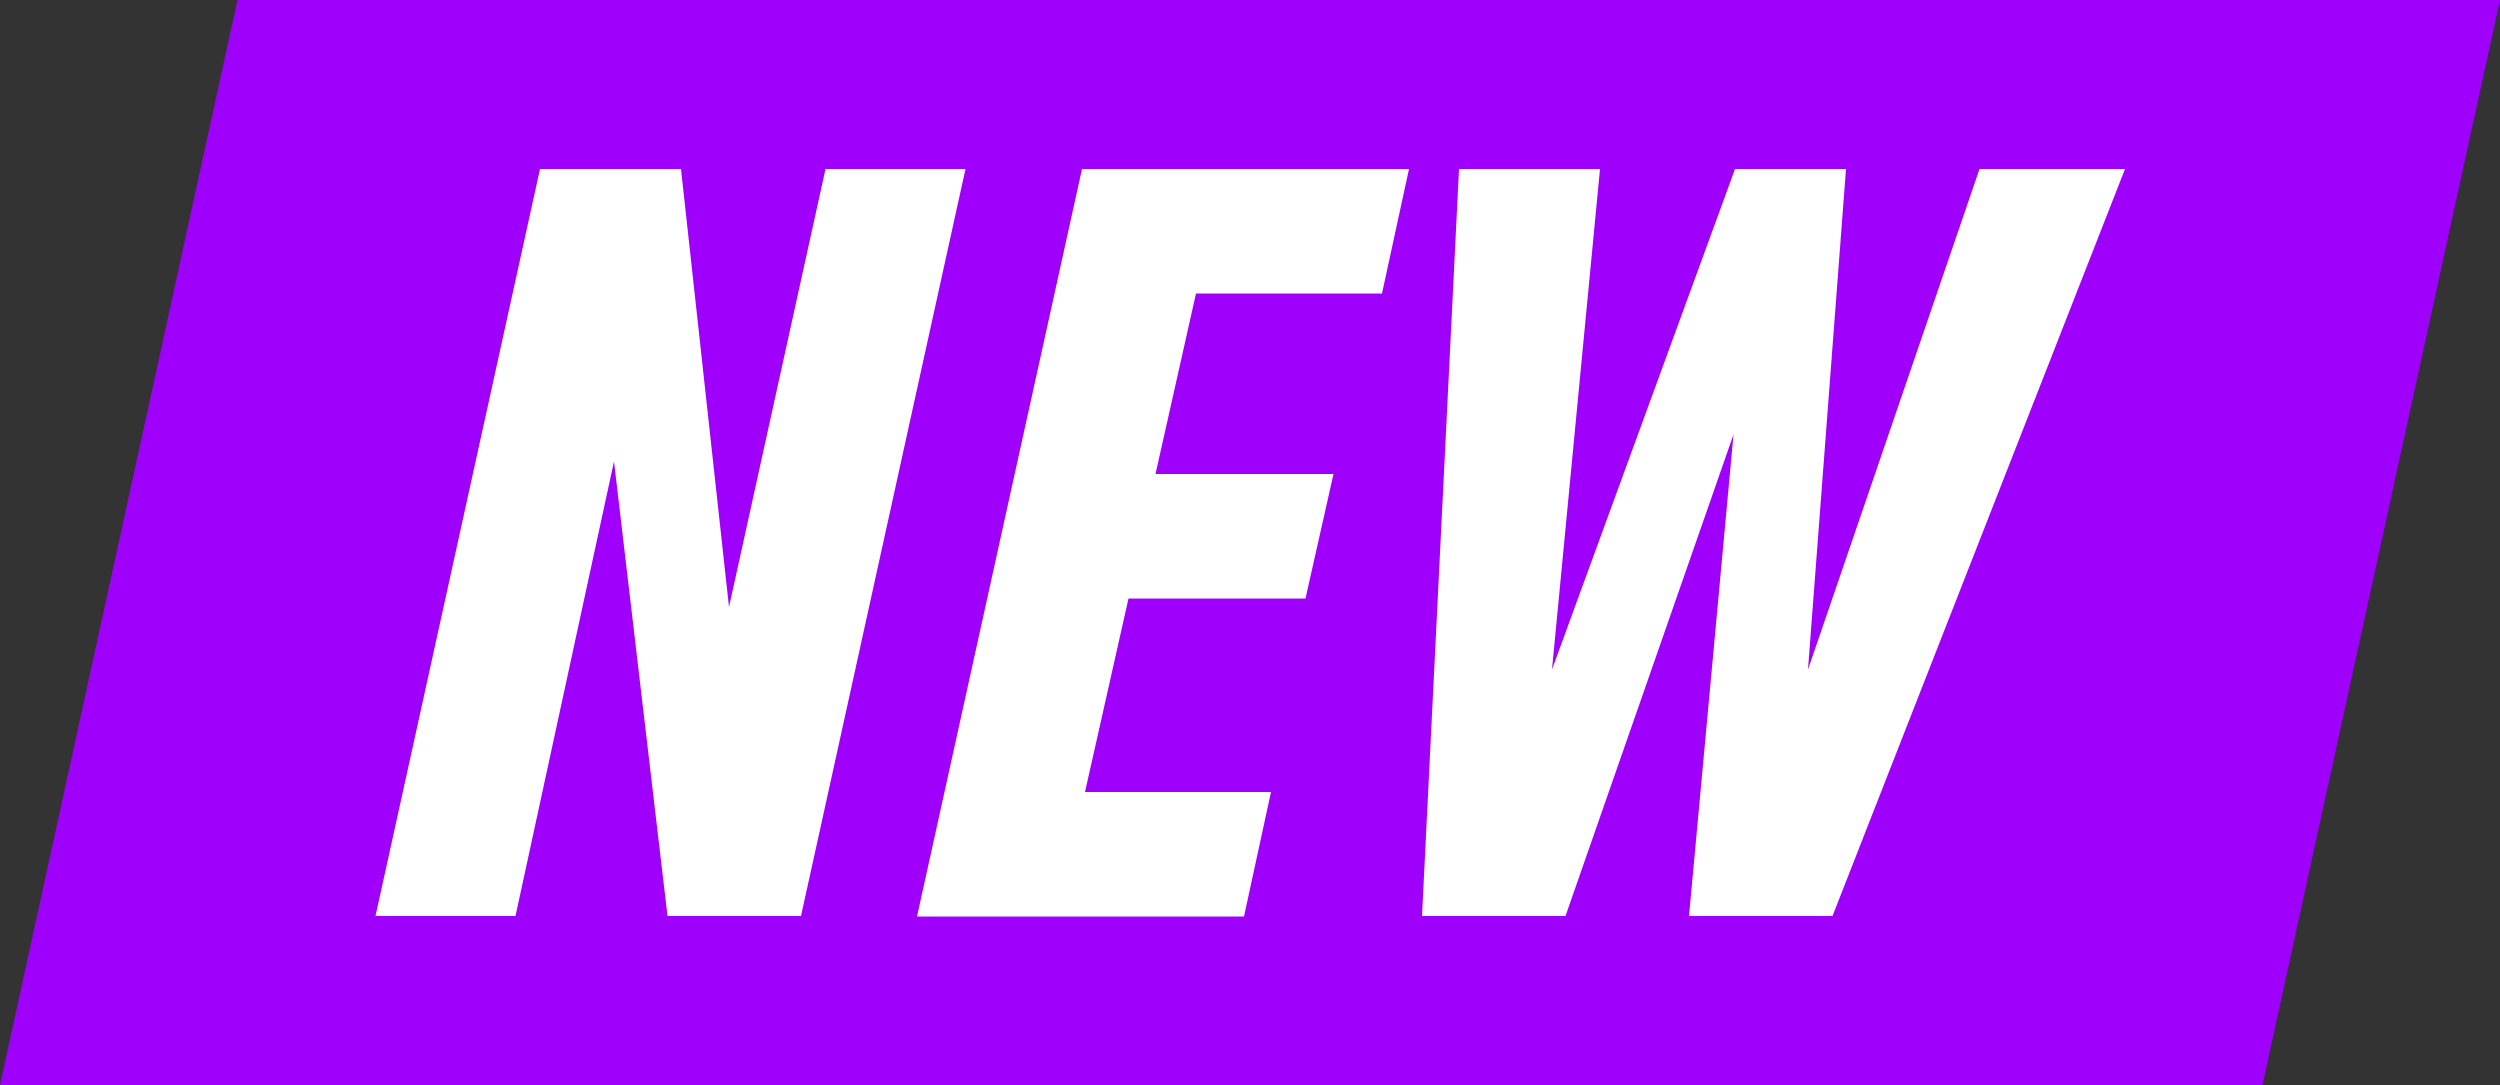 <?xml version="1.0" encoding="UTF-8"?><svg xmlns="http://www.w3.org/2000/svg" xmlns:xlink="http://www.w3.org/1999/xlink" height="217.0" id="Layer_1" preserveAspectRatio="xMidYMid meet" version="1.1" viewBox="0.0 0.0 500.0 217.0" width="500.0" x="0" xml:space="preserve" y="0" zoomAndPan="magnify"><rect x="0.0" y="0.0" width="500.0" height="217.0" fill="#333333" stroke="none"/><g id="change1_1"><path d="M452.5 217L0 217 47.5 0 500 0z" fill="#9f00fc"/></g><g id="change2_1"><path d="M122.8,92.3l-19.7,90.9h-28L108,33.8h28.2l9.6,87.6l19.3-87.6h28l-32.9,149.4h-26.7L122.8,92.3z M216.4,33.8 h65.4l-5.4,24.9h-37.2l-8.1,36.1h35.6l-5.6,24.9h-35.4l-8.7,38.7h37.2l-5.4,24.9h-65.4L216.4,33.8z M346.7,86.9l-33.6,96.3h-28.7 l7.4-149.4h28.2l-9.6,100.1L347,33.8h22.2l-7.6,100.1l34.3-100.1h29.1l-58.5,149.4h-28.7L346.7,86.9z" fill="#fff"/></g></svg>